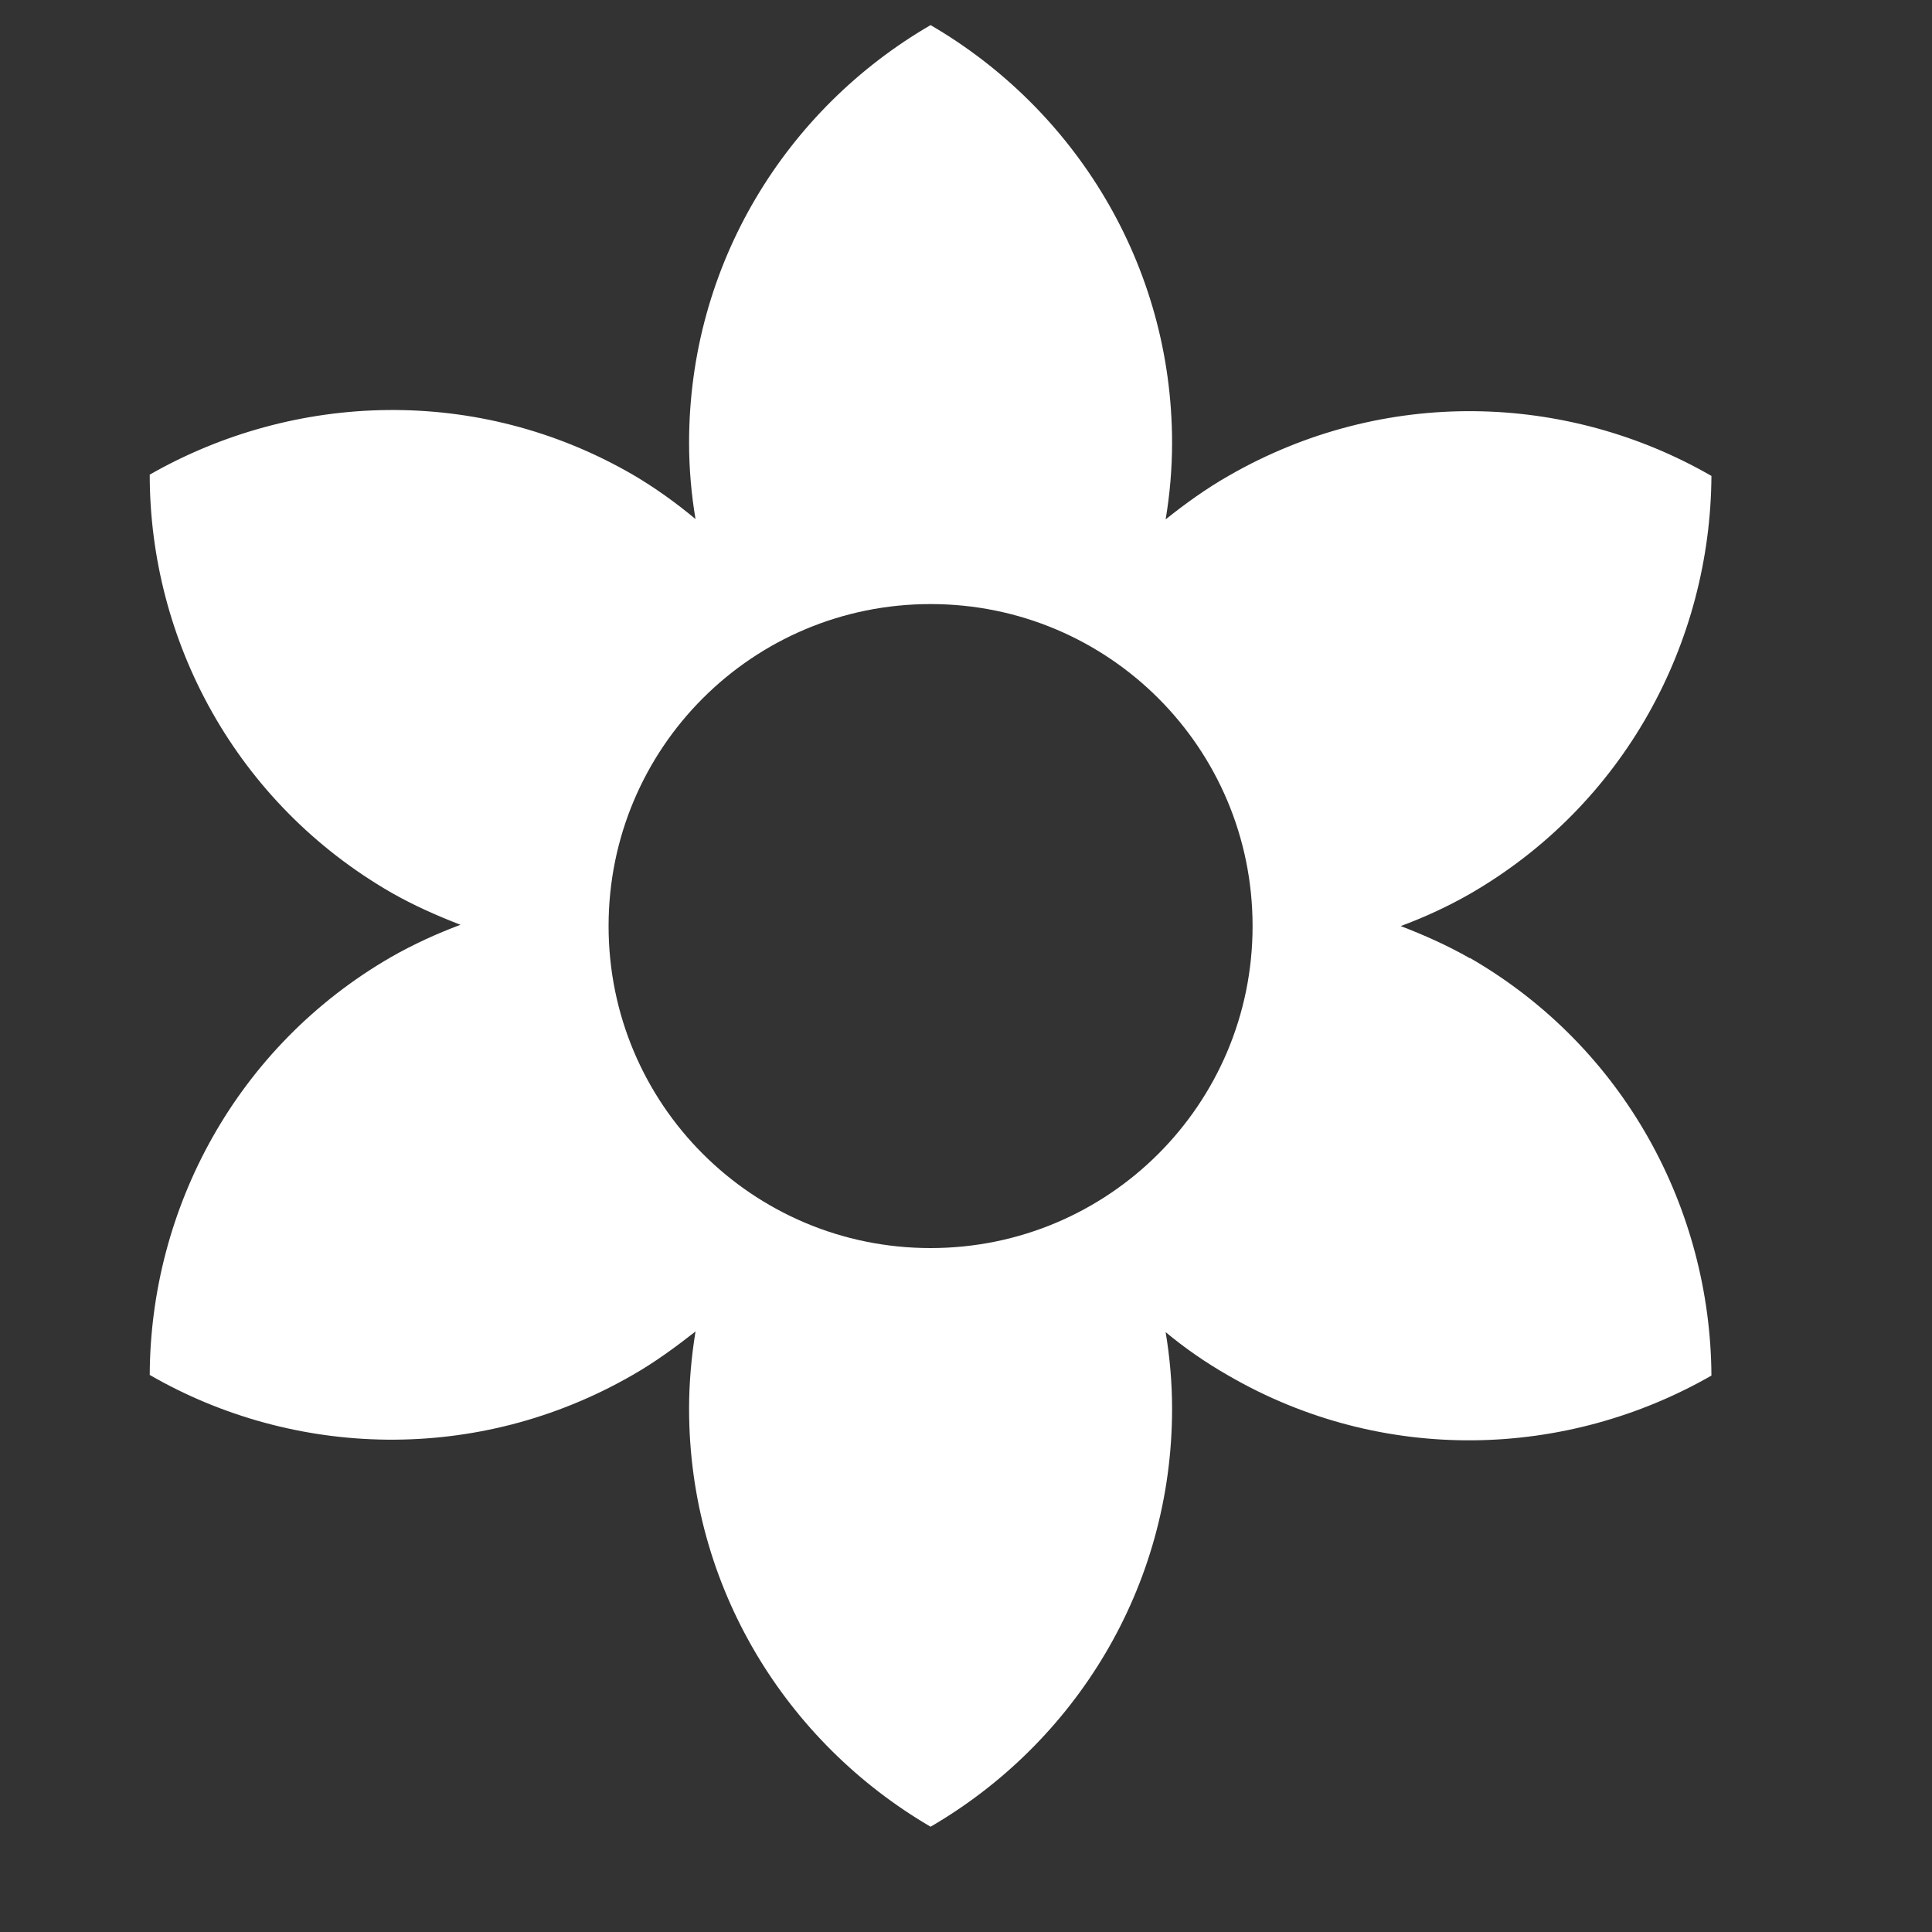 <?xml version="1.0" encoding="UTF-8"?>
<svg id="Capa_2" data-name="Capa 2" xmlns="http://www.w3.org/2000/svg" viewBox="0 0 60 60">
  <rect x="0" y="0" width="60" height="60" fill="#333333" stroke="none"/>
  <defs>
    <style>
      .cls-1 {
        fill: none;
      }

      .cls-1, .cls-2 {
        stroke-width: 0px;
      }

      .cls-2 {
        fill: #fff;
      }
    </style>
  </defs>
  <g id="Capa_1-2" data-name="Capa 1">
    <g>
      <path class="cls-1" d="M0,0h60v60H0V0Z"/>
      <path class="cls-2" d="M45.65,29.76c-.7-.4-1.42-.72-2.15-1,.73-.27,1.45-.6,2.15-1,4.8-2.77,7.47-7.8,7.5-12.98-4.48-2.58-10.17-2.78-15,0-.7.4-1.35.87-1.95,1.35.13-.77.2-1.58.2-2.37,0-5.55-3.03-10.38-7.5-12.98-4.48,2.6-7.5,7.42-7.5,12.97,0,.8.07,1.6.2,2.37-.6-.5-1.25-.97-1.95-1.38-4.8-2.78-10.5-2.57-15,0,0,5.17,2.68,10.2,7.5,12.98.7.4,1.43.72,2.15,1-.72.27-1.45.6-2.15,1-4.8,2.77-7.48,7.8-7.5,12.98,4.47,2.58,10.18,2.78,15,0,.7-.4,1.35-.88,1.95-1.35-.13.8-.2,1.6-.2,2.4,0,5.55,3.03,10.37,7.5,12.98,4.47-2.6,7.5-7.42,7.5-12.98,0-.8-.07-1.6-.2-2.38.6.5,1.25.95,1.95,1.35,4.8,2.78,10.5,2.58,15,0-.03-5.17-2.7-10.2-7.5-12.97ZM28.9,38.76c-5.53,0-10-4.47-10-10s4.47-10,10-10,10,4.47,10,10-4.47,10-10,10Z"/>
    </g>
  </g>
</svg>